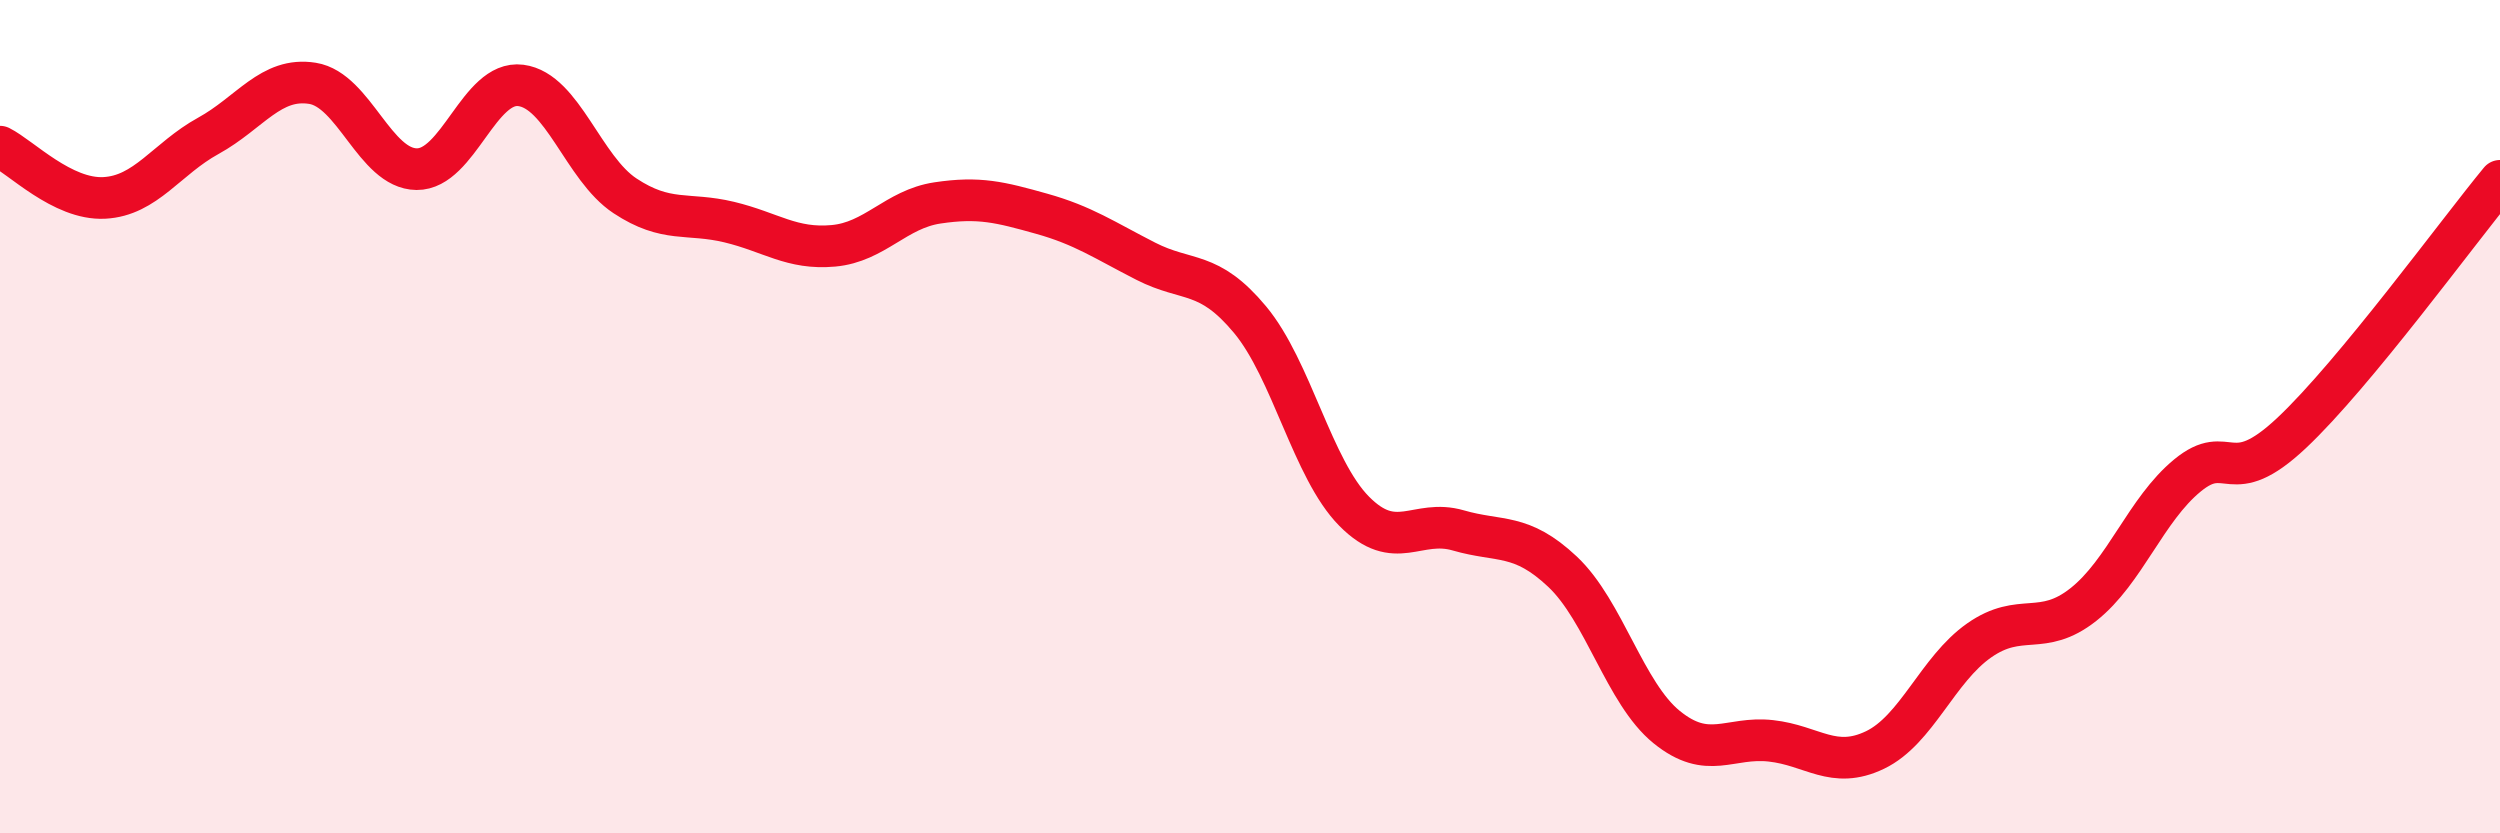 
    <svg width="60" height="20" viewBox="0 0 60 20" xmlns="http://www.w3.org/2000/svg">
      <path
        d="M 0,3.52 C 0.5,3.77 1.5,4.8 2.5,4.75 C 3.5,4.7 4,3.81 5,3.26 C 6,2.71 6.5,1.84 7.5,2 C 8.5,2.16 9,4.05 10,4.06 C 11,4.07 11.5,1.92 12.5,2.05 C 13.5,2.18 14,4.04 15,4.7 C 16,5.36 16.5,5.09 17.5,5.33 C 18.5,5.57 19,5.99 20,5.9 C 21,5.81 21.5,5.02 22.5,4.87 C 23.5,4.72 24,4.85 25,5.13 C 26,5.41 26.5,5.76 27.5,6.27 C 28.5,6.78 29,6.47 30,7.67 C 31,8.87 31.5,11.26 32.5,12.27 C 33.5,13.28 34,12.44 35,12.73 C 36,13.02 36.5,12.78 37.5,13.72 C 38.5,14.66 39,16.64 40,17.45 C 41,18.26 41.5,17.67 42.5,17.78 C 43.5,17.89 44,18.48 45,18 C 46,17.52 46.5,16.07 47.5,15.37 C 48.5,14.67 49,15.3 50,14.51 C 51,13.72 51.5,12.23 52.5,11.41 C 53.5,10.59 53.5,11.8 55,10.39 C 56.5,8.98 59,5.55 60,4.34L60 20L0 20Z"
        fill="#EB0A25"
        opacity="0.1"
        stroke-linecap="round"
        stroke-linejoin="round"
      />
      <path
        d="M 0,3.52 C 0.5,3.77 1.5,4.8 2.5,4.75 C 3.5,4.7 4,3.81 5,3.26 C 6,2.71 6.5,1.84 7.5,2 C 8.5,2.16 9,4.05 10,4.06 C 11,4.07 11.5,1.92 12.5,2.05 C 13.5,2.18 14,4.04 15,4.7 C 16,5.36 16.5,5.09 17.5,5.33 C 18.5,5.57 19,5.99 20,5.9 C 21,5.81 21.5,5.02 22.5,4.87 C 23.5,4.72 24,4.85 25,5.13 C 26,5.41 26.5,5.76 27.5,6.27 C 28.5,6.78 29,6.47 30,7.67 C 31,8.87 31.5,11.26 32.5,12.27 C 33.5,13.28 34,12.44 35,12.73 C 36,13.02 36.5,12.78 37.5,13.72 C 38.5,14.66 39,16.64 40,17.45 C 41,18.26 41.5,17.67 42.5,17.78 C 43.5,17.89 44,18.48 45,18 C 46,17.52 46.5,16.07 47.5,15.37 C 48.5,14.67 49,15.3 50,14.51 C 51,13.72 51.5,12.23 52.5,11.41 C 53.5,10.59 53.5,11.8 55,10.39 C 56.5,8.98 59,5.55 60,4.34"
        stroke="#EB0A25"
        stroke-width="1"
        fill="none"
        stroke-linecap="round"
        stroke-linejoin="round"
      />
    </svg>
  